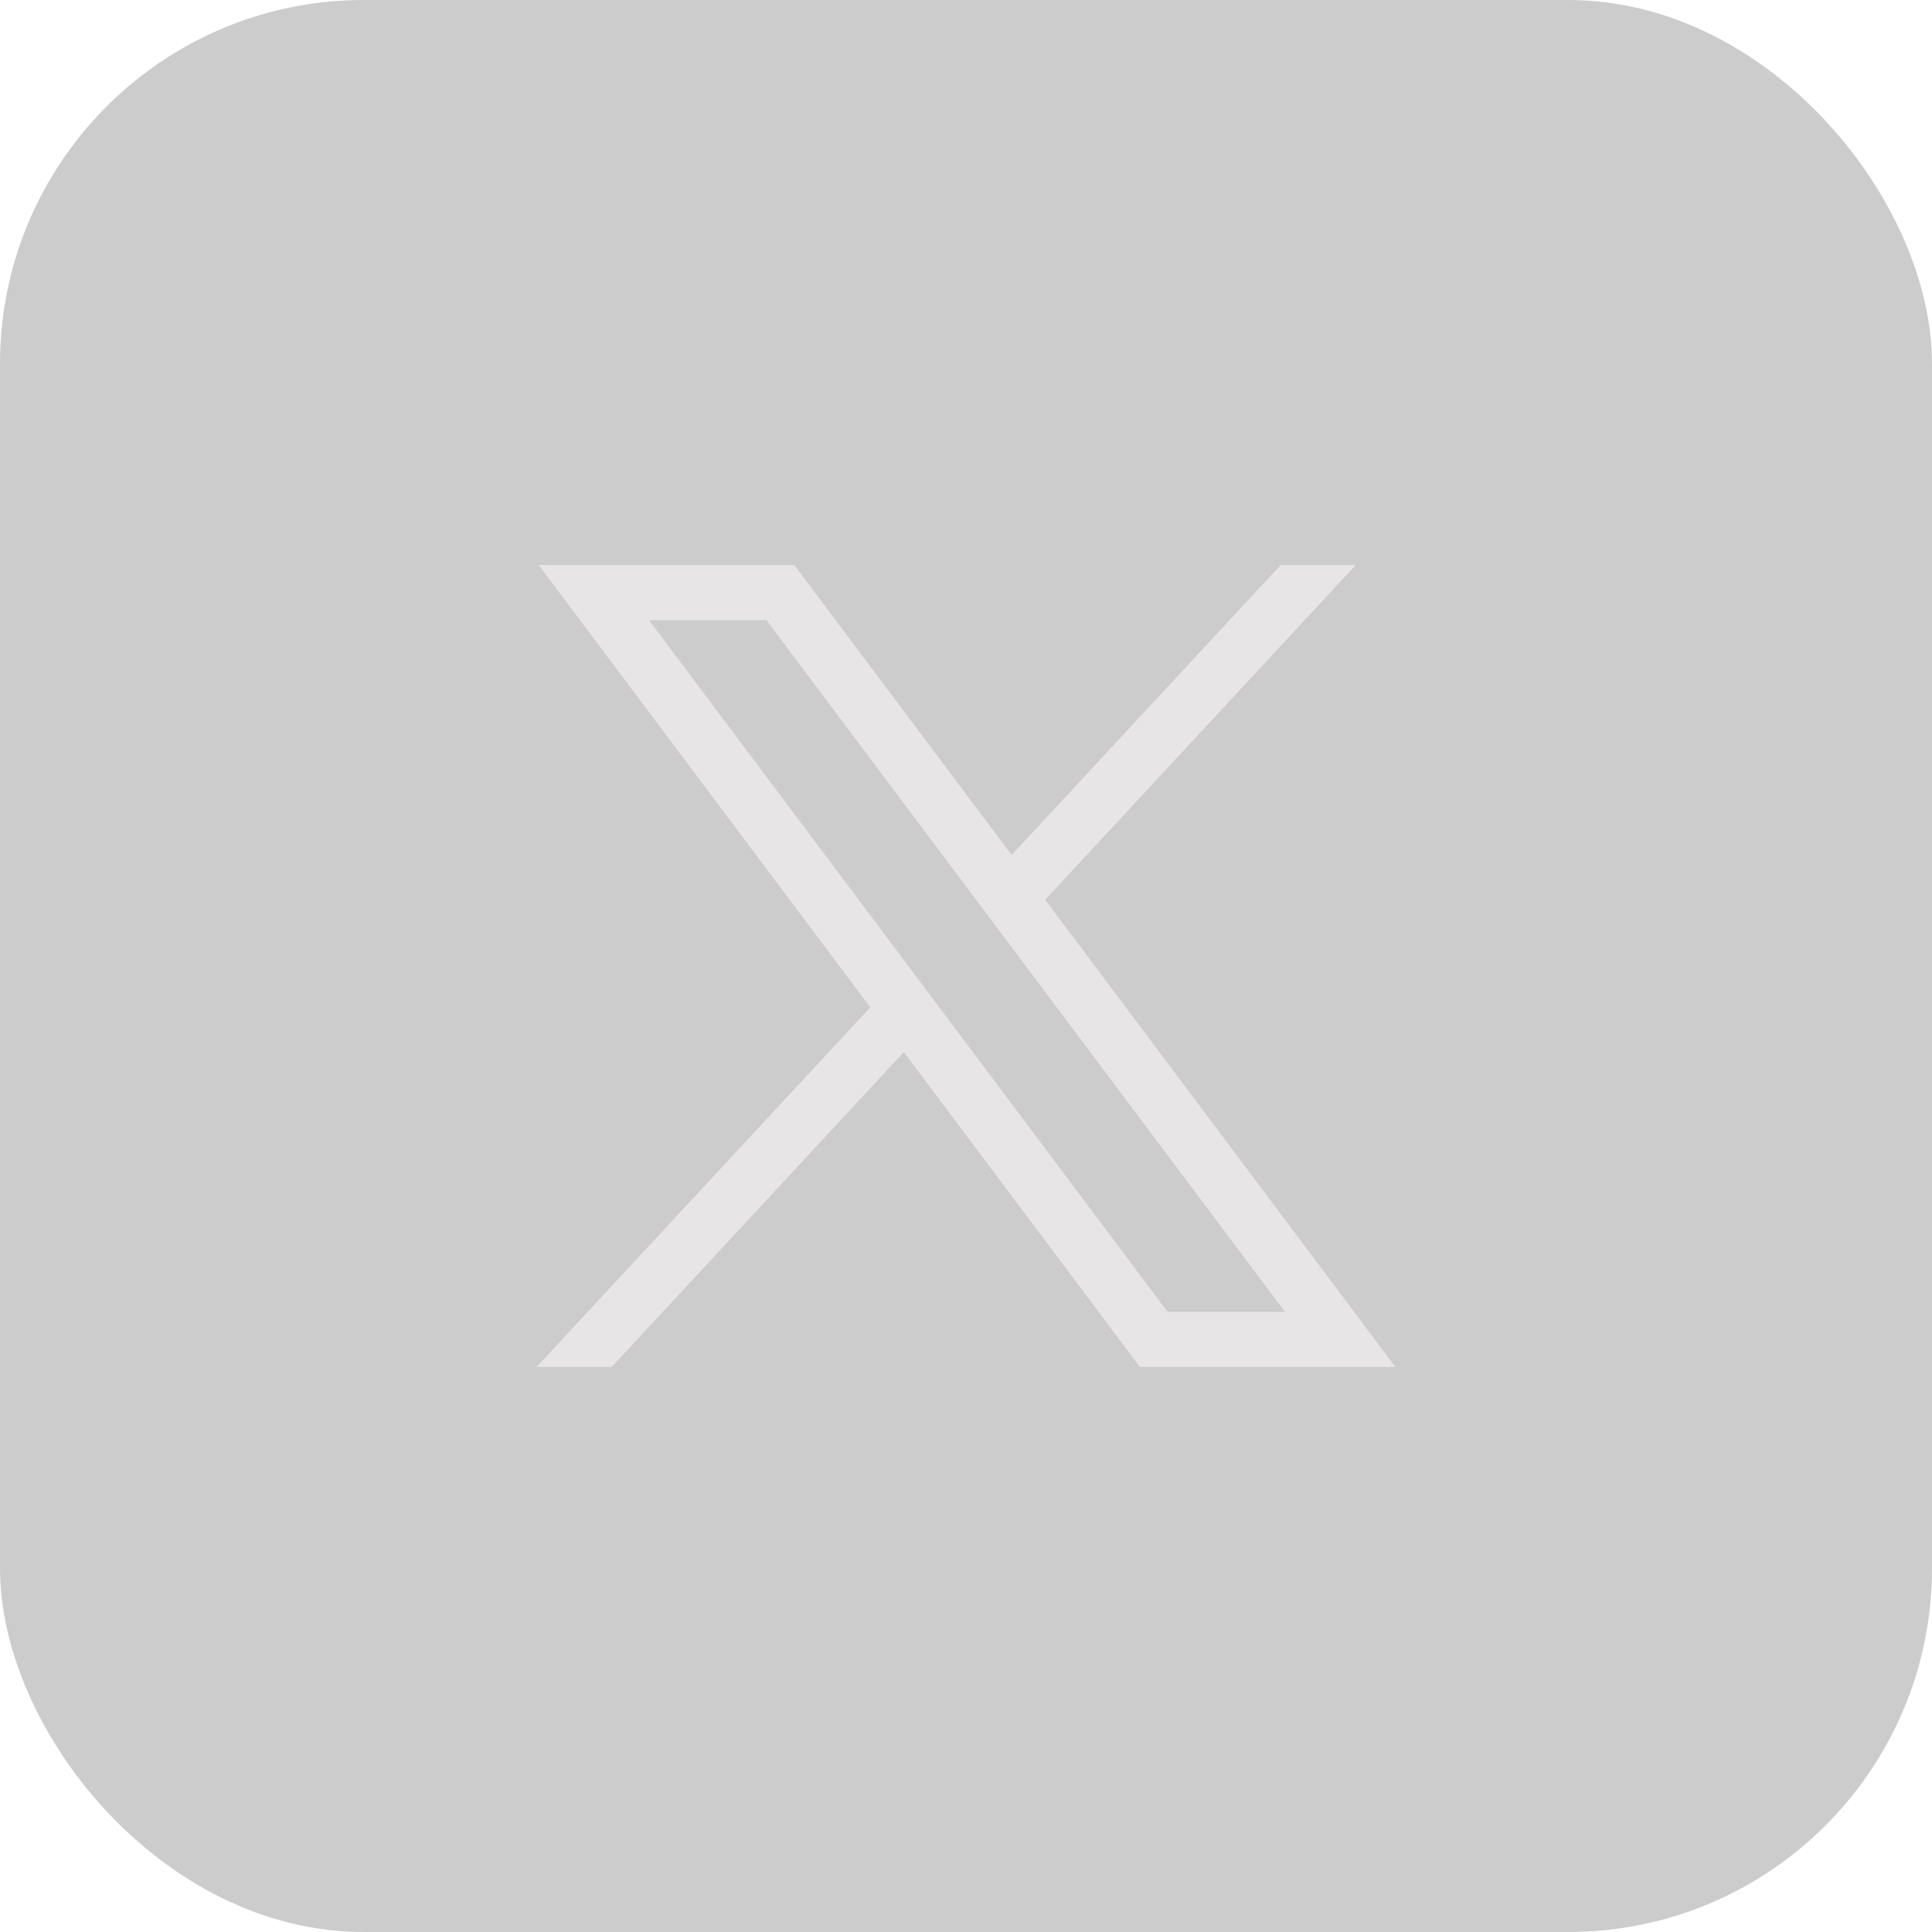 <svg width="170" height="170" viewBox="0 0 170 170" fill="none" xmlns="http://www.w3.org/2000/svg">
<g opacity="0.2">
<rect width="170" height="170" rx="32" fill="black"/>
<path d="M47.398 49.717L76.576 88.639L47.214 120.284H53.822L79.529 92.578L100.299 120.284H122.787L91.967 79.173L119.297 49.717H112.689L89.015 75.233L69.886 49.717H47.398ZM57.116 54.573H67.447L113.068 115.427H102.736L57.116 54.573Z" fill="#887F7F"/>
</g>
</svg>
